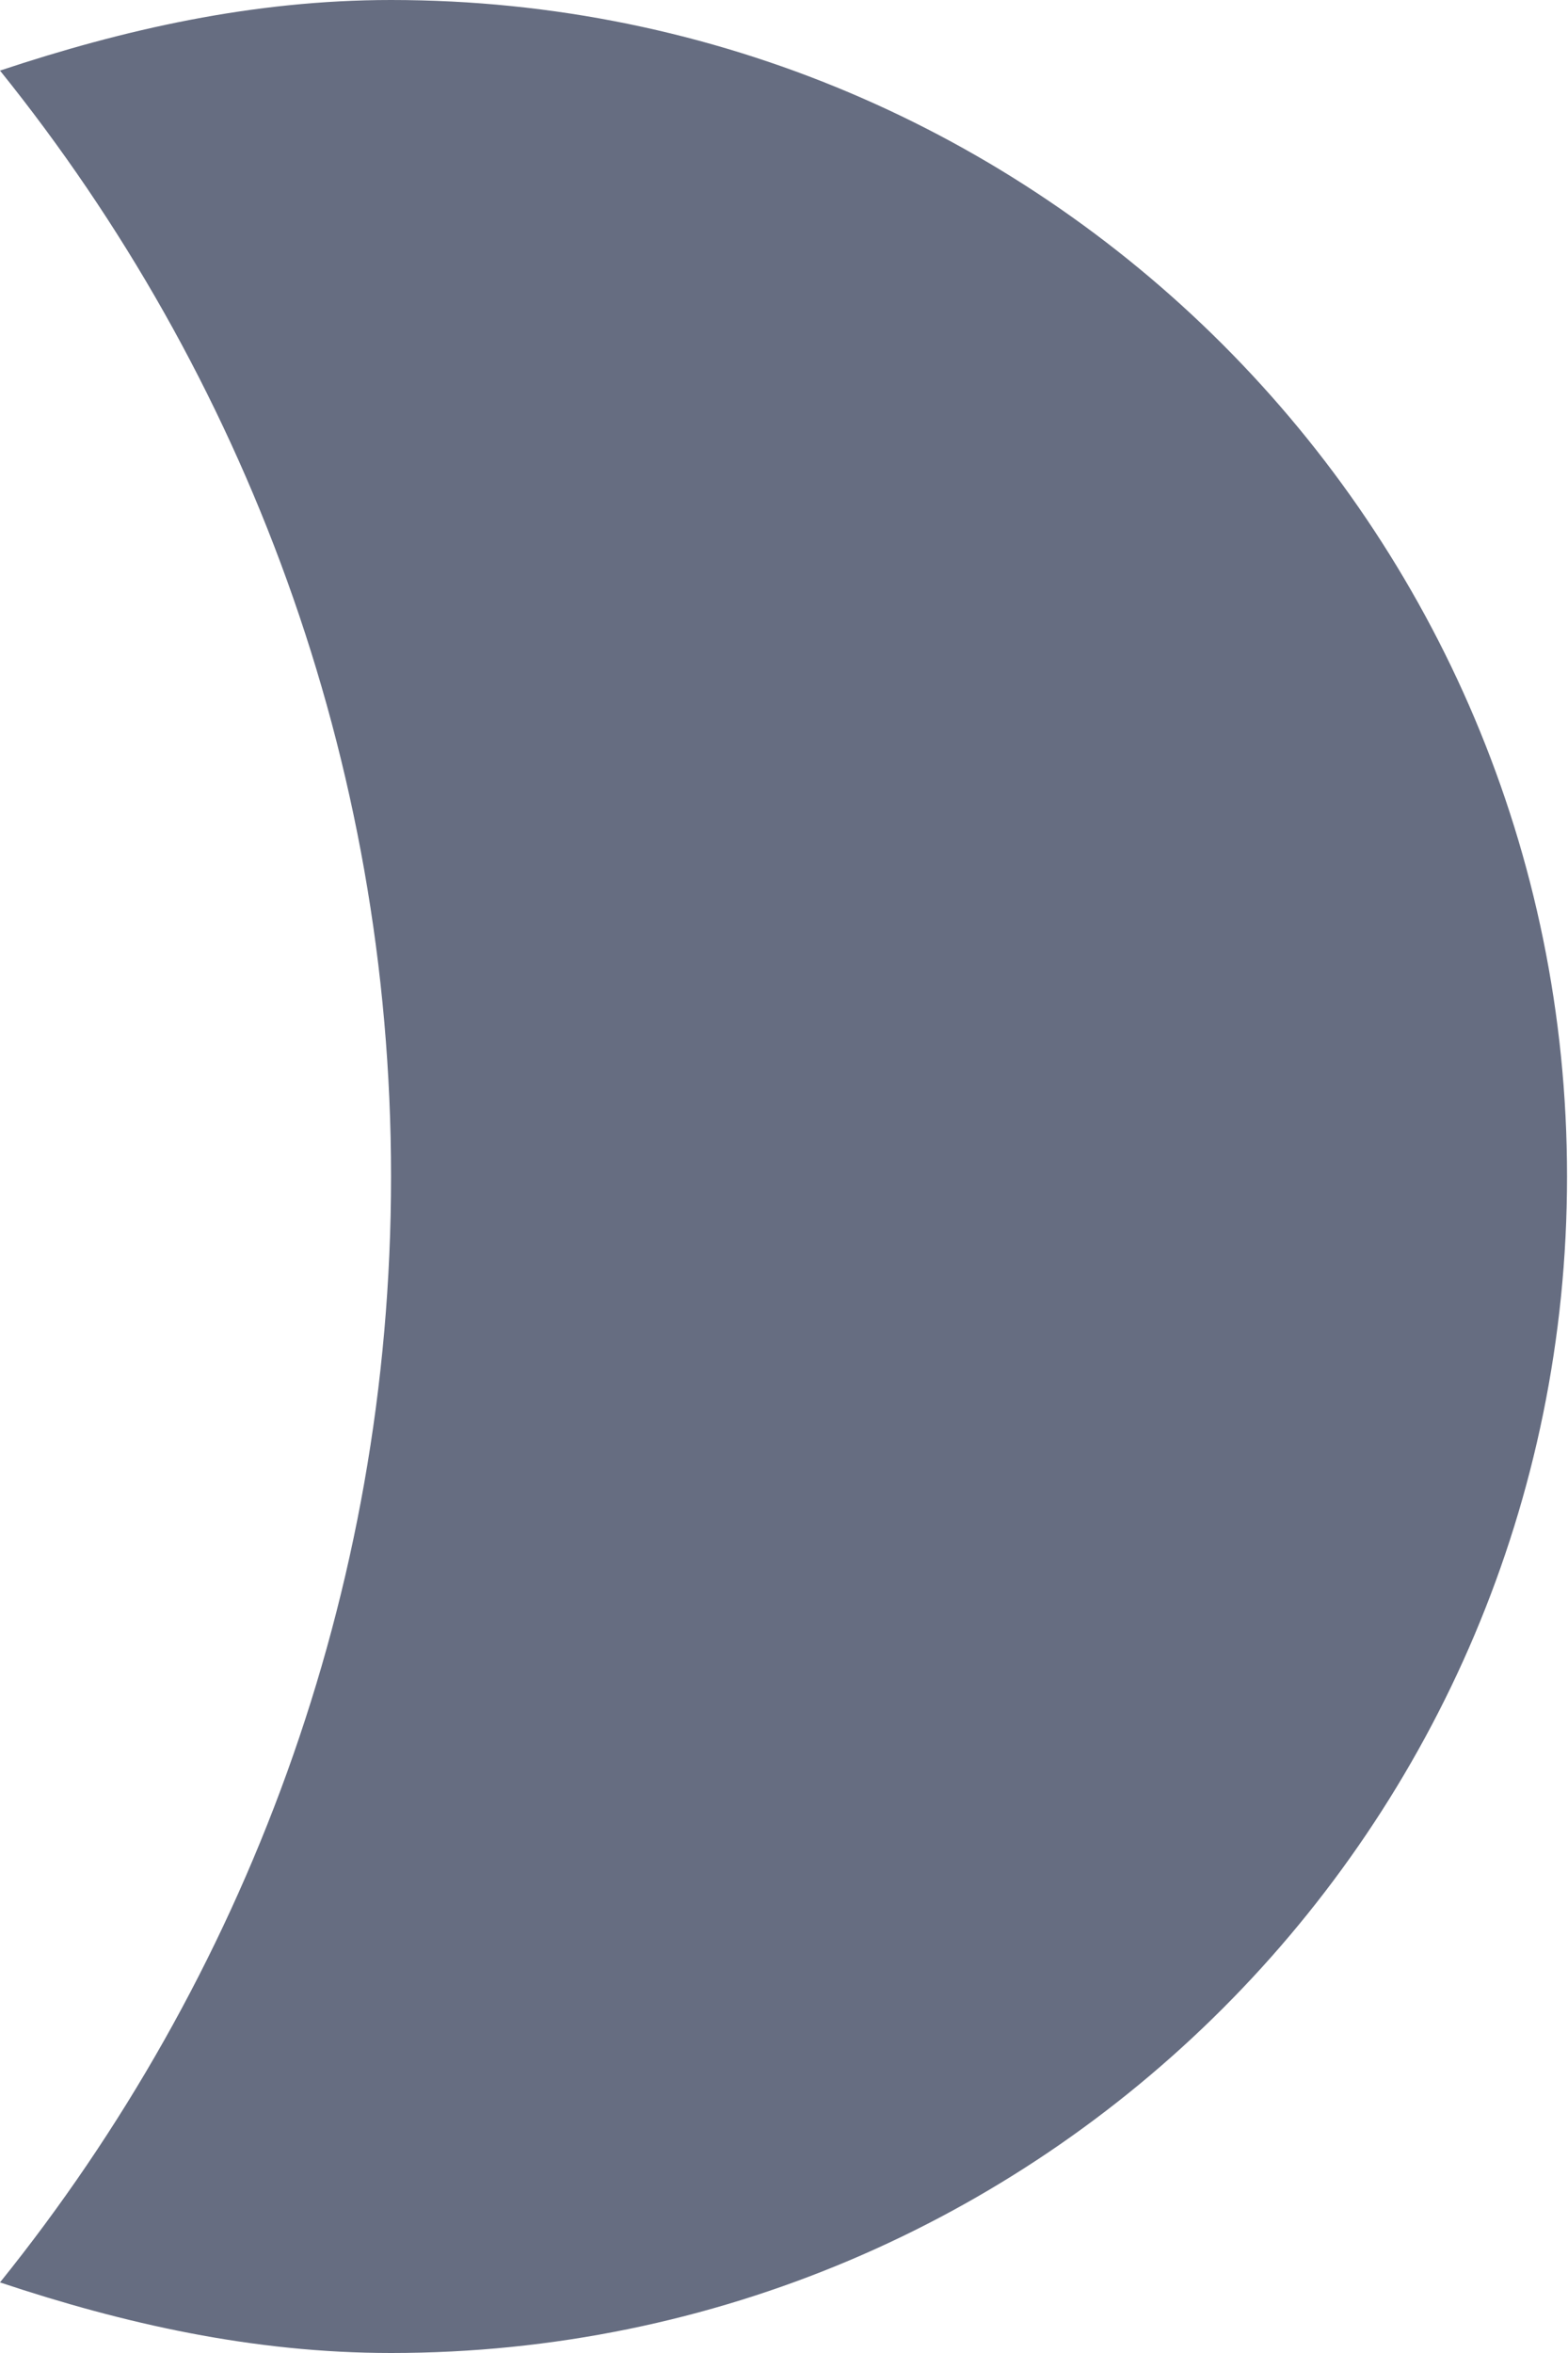 <?xml version="1.0" encoding="UTF-8"?> <svg xmlns="http://www.w3.org/2000/svg" width="18" height="27" viewBox="0 0 18 27" fill="none"> <path d="M4.489 27C11.948 27 17.989 20.959 17.989 13.5C17.989 6.041 11.948 0 4.489 0C2.903 0 1.418 0.338 0 0.81C2.801 4.286 4.489 8.708 4.489 13.5C4.489 18.293 2.801 22.714 0 26.19C1.418 26.663 2.903 27 4.489 27Z" fill="#666D81"></path> </svg> 